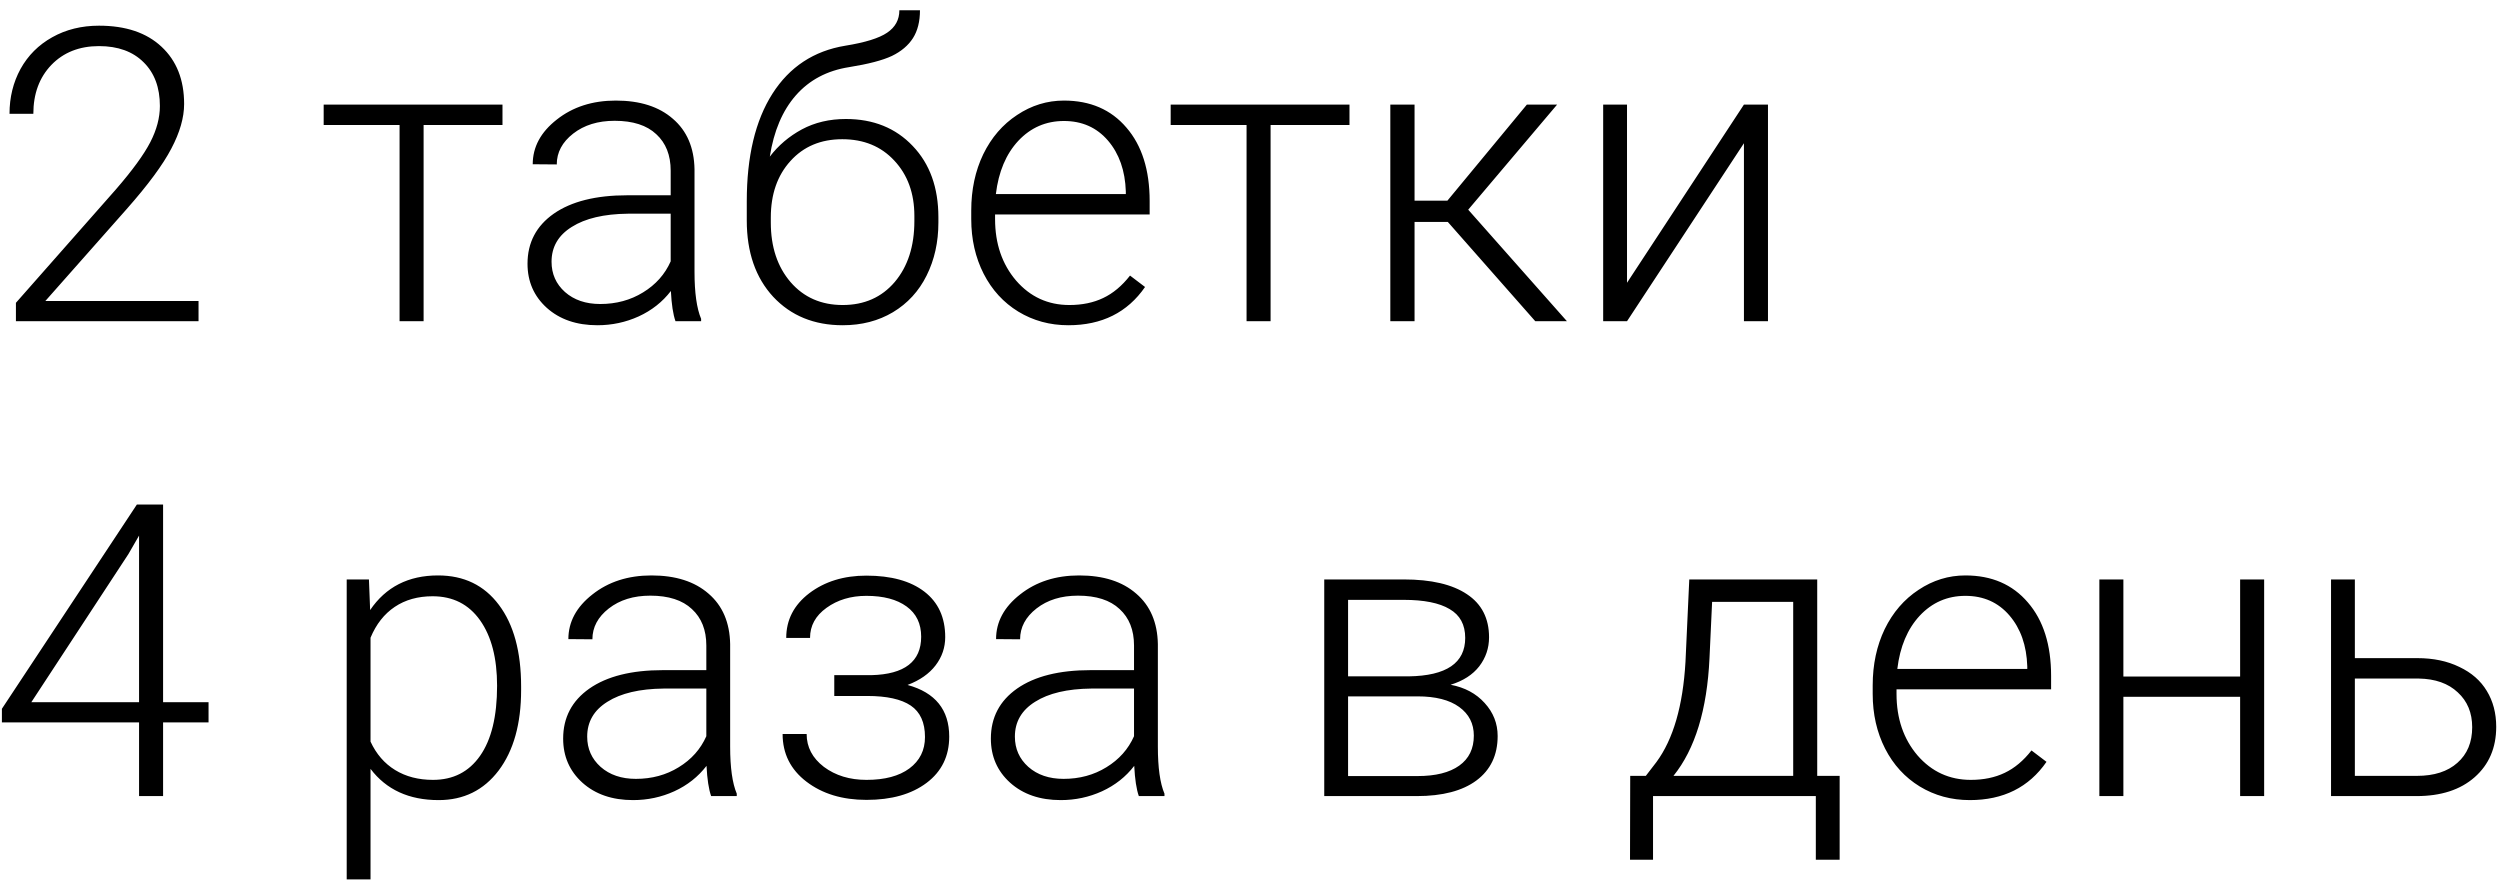 <?xml version="1.0" encoding="UTF-8"?> <svg xmlns="http://www.w3.org/2000/svg" width="179" height="63" viewBox="0 0 179 63" fill="none"> <path d="M14.215 23H1.14V21.681L8.294 13.566C9.479 12.2 10.301 11.072 10.76 10.183C11.219 9.294 11.448 8.429 11.448 7.588C11.448 6.269 11.061 5.227 10.287 4.463C9.513 3.688 8.447 3.301 7.09 3.301C5.685 3.301 4.547 3.751 3.678 4.649C2.817 5.547 2.387 6.713 2.387 8.147H0.681C0.681 6.971 0.944 5.901 1.47 4.936C2.005 3.97 2.76 3.215 3.735 2.67C4.719 2.116 5.838 1.839 7.09 1.839C9.001 1.839 10.492 2.341 11.563 3.344C12.643 4.348 13.183 5.715 13.183 7.445C13.183 8.42 12.877 9.485 12.265 10.642C11.663 11.798 10.597 13.241 9.068 14.971L3.247 21.552H14.215V23ZM35.978 8.95H30.33V23H28.609V8.95H23.175V7.488H35.978V8.95ZM48.365 23C48.193 22.512 48.083 21.791 48.035 20.835C47.433 21.619 46.664 22.226 45.727 22.656C44.8 23.076 43.816 23.287 42.774 23.287C41.283 23.287 40.074 22.871 39.147 22.039C38.229 21.208 37.77 20.157 37.77 18.885C37.77 17.375 38.396 16.18 39.648 15.301C40.91 14.422 42.664 13.982 44.91 13.982H48.021V12.219C48.021 11.11 47.677 10.24 46.989 9.609C46.31 8.969 45.316 8.649 44.007 8.649C42.812 8.649 41.823 8.955 41.039 9.566C40.255 10.178 39.864 10.914 39.864 11.774L38.143 11.76C38.143 10.527 38.717 9.461 39.864 8.563C41.011 7.655 42.42 7.201 44.093 7.201C45.823 7.201 47.185 7.636 48.179 8.506C49.182 9.366 49.699 10.57 49.727 12.118V19.459C49.727 20.959 49.885 22.082 50.2 22.828V23H48.365ZM42.975 21.767C44.121 21.767 45.144 21.49 46.043 20.936C46.951 20.381 47.61 19.64 48.021 18.713V15.301H44.953C43.242 15.32 41.904 15.636 40.939 16.247C39.973 16.849 39.491 17.681 39.491 18.742C39.491 19.612 39.811 20.333 40.451 20.907C41.101 21.48 41.942 21.767 42.975 21.767ZM60.566 8.52C62.535 8.52 64.131 9.165 65.354 10.455C66.578 11.736 67.189 13.437 67.189 15.559V15.932C67.189 17.337 66.907 18.603 66.344 19.731C65.789 20.849 64.986 21.724 63.935 22.355C62.893 22.976 61.694 23.287 60.336 23.287C58.291 23.287 56.633 22.608 55.362 21.251C54.1 19.884 53.469 18.063 53.469 15.789V14.412C53.469 11.201 54.081 8.635 55.304 6.713C56.528 4.792 58.267 3.645 60.523 3.273C61.947 3.043 62.946 2.733 63.519 2.341C64.102 1.949 64.394 1.414 64.394 0.735H65.87C65.87 1.538 65.703 2.202 65.369 2.728C65.034 3.253 64.532 3.679 63.863 4.004C63.194 4.319 62.172 4.587 60.795 4.807C59.218 5.055 57.947 5.729 56.982 6.828C56.026 7.918 55.405 9.38 55.118 11.215C55.73 10.412 56.494 9.762 57.412 9.265C58.339 8.768 59.39 8.52 60.566 8.52ZM55.19 15.574V15.932C55.19 17.681 55.663 19.105 56.609 20.204C57.555 21.294 58.798 21.839 60.336 21.839C61.885 21.839 63.127 21.289 64.064 20.19C65.001 19.081 65.469 17.628 65.469 15.832V15.459C65.469 13.844 64.991 12.525 64.035 11.502C63.089 10.479 61.847 9.968 60.308 9.968C58.769 9.968 57.531 10.489 56.594 11.531C55.658 12.563 55.19 13.911 55.19 15.574ZM76.494 23.287C75.175 23.287 73.98 22.962 72.91 22.312C71.849 21.662 71.022 20.759 70.43 19.602C69.837 18.436 69.541 17.131 69.541 15.688V15.072C69.541 13.581 69.827 12.238 70.401 11.043C70.984 9.848 71.791 8.912 72.824 8.233C73.856 7.545 74.974 7.201 76.179 7.201C78.061 7.201 79.552 7.846 80.652 9.136C81.76 10.417 82.315 12.171 82.315 14.398V15.358H71.247V15.688C71.247 17.447 71.749 18.914 72.752 20.09C73.765 21.256 75.036 21.839 76.566 21.839C77.483 21.839 78.291 21.672 78.989 21.337C79.696 21.002 80.336 20.467 80.91 19.731L81.985 20.548C80.723 22.374 78.893 23.287 76.494 23.287ZM76.179 8.663C74.888 8.663 73.799 9.136 72.91 10.083C72.031 11.029 71.495 12.3 71.304 13.896H80.609V13.71C80.561 12.219 80.135 11.005 79.333 10.068C78.53 9.132 77.478 8.663 76.179 8.663ZM96.623 8.95H90.974V23H89.254V8.95H83.82V7.488H96.623V8.95ZM103.662 15.889H101.282V23H99.547V7.488H101.282V14.369H103.633L109.325 7.488H111.49L105.124 15.014L112.193 23H109.927L103.662 15.889ZM124.866 7.488H126.587V23H124.866V10.255L116.494 23H114.787V7.488H116.494V20.247L124.866 7.488ZM11.677 50.276H14.932V51.724H11.677V57H9.957V51.724H0.136V50.749L9.799 36.126H11.677V50.276ZM2.244 50.276H9.957V38.348L9.197 39.667L2.244 50.276ZM37.312 49.401C37.312 51.82 36.776 53.741 35.706 55.165C34.635 56.58 33.202 57.287 31.405 57.287C29.283 57.287 27.658 56.541 26.53 55.05V62.964H24.824V41.488H26.416L26.502 43.681C27.62 42.028 29.24 41.201 31.362 41.201C33.216 41.201 34.669 41.903 35.72 43.308C36.781 44.713 37.312 46.663 37.312 49.158V49.401ZM35.591 49.1C35.591 47.122 35.185 45.559 34.373 44.412C33.56 43.265 32.428 42.692 30.975 42.692C29.923 42.692 29.02 42.945 28.265 43.452C27.51 43.958 26.932 44.694 26.53 45.66V53.1C26.941 53.989 27.529 54.668 28.294 55.136C29.058 55.605 29.962 55.839 31.003 55.839C32.447 55.839 33.57 55.265 34.373 54.118C35.185 52.962 35.591 51.289 35.591 49.1ZM50.917 57C50.745 56.513 50.635 55.791 50.587 54.835C49.985 55.619 49.216 56.226 48.279 56.656C47.352 57.077 46.368 57.287 45.326 57.287C43.835 57.287 42.626 56.871 41.699 56.039C40.781 55.208 40.322 54.157 40.322 52.885C40.322 51.375 40.948 50.181 42.2 49.301C43.462 48.422 45.216 47.982 47.462 47.982H50.573V46.219C50.573 45.11 50.229 44.24 49.541 43.609C48.862 42.969 47.868 42.649 46.559 42.649C45.364 42.649 44.375 42.955 43.591 43.566C42.807 44.178 42.416 44.914 42.416 45.774L40.695 45.76C40.695 44.527 41.269 43.461 42.416 42.563C43.562 41.655 44.972 41.201 46.645 41.201C48.375 41.201 49.737 41.636 50.731 42.505C51.734 43.366 52.251 44.57 52.279 46.118V53.459C52.279 54.959 52.437 56.082 52.752 56.828V57H50.917ZM45.526 55.767C46.673 55.767 47.696 55.49 48.595 54.935C49.503 54.381 50.162 53.64 50.573 52.713V49.301H47.505C45.794 49.32 44.456 49.636 43.491 50.247C42.525 50.849 42.043 51.681 42.043 52.742C42.043 53.612 42.363 54.333 43.003 54.907C43.653 55.48 44.494 55.767 45.526 55.767ZM65.956 45.588C65.956 44.651 65.608 43.93 64.91 43.423C64.212 42.916 63.252 42.663 62.028 42.663C60.919 42.663 59.968 42.95 59.175 43.523C58.391 44.087 57.999 44.804 57.999 45.674H56.294C56.294 44.384 56.843 43.318 57.942 42.477C59.051 41.636 60.413 41.215 62.028 41.215C63.806 41.215 65.192 41.597 66.186 42.362C67.18 43.127 67.677 44.212 67.677 45.617C67.677 46.362 67.448 47.036 66.989 47.638C66.53 48.24 65.861 48.709 64.981 49.043C66.97 49.588 67.964 50.821 67.964 52.742C67.964 54.137 67.424 55.241 66.344 56.054C65.263 56.866 63.83 57.272 62.042 57.272C60.312 57.272 58.879 56.837 57.742 55.968C56.604 55.098 56.035 53.961 56.035 52.556H57.756C57.756 53.492 58.167 54.276 58.989 54.907C59.82 55.528 60.838 55.839 62.042 55.839C63.352 55.839 64.375 55.566 65.111 55.022C65.856 54.467 66.229 53.717 66.229 52.771C66.229 51.729 65.889 50.979 65.211 50.52C64.532 50.061 63.495 49.832 62.1 49.832H59.734V48.341H62.387C64.766 48.283 65.956 47.366 65.956 45.588ZM81.54 57C81.368 56.513 81.259 55.791 81.211 54.835C80.609 55.619 79.839 56.226 78.903 56.656C77.975 57.077 76.991 57.287 75.949 57.287C74.458 57.287 73.249 56.871 72.322 56.039C71.404 55.208 70.946 54.157 70.946 52.885C70.946 51.375 71.572 50.181 72.824 49.301C74.085 48.422 75.839 47.982 78.085 47.982H81.196V46.219C81.196 45.11 80.852 44.24 80.164 43.609C79.486 42.969 78.492 42.649 77.182 42.649C75.987 42.649 74.998 42.955 74.214 43.566C73.431 44.178 73.039 44.914 73.039 45.774L71.318 45.76C71.318 44.527 71.892 43.461 73.039 42.563C74.186 41.655 75.596 41.201 77.268 41.201C78.998 41.201 80.36 41.636 81.354 42.505C82.358 43.366 82.874 44.57 82.903 46.118V53.459C82.903 54.959 83.06 56.082 83.376 56.828V57H81.54ZM76.15 55.767C77.297 55.767 78.32 55.49 79.218 54.935C80.126 54.381 80.785 53.64 81.196 52.713V49.301H78.128C76.418 49.32 75.079 49.636 74.114 50.247C73.149 50.849 72.666 51.681 72.666 52.742C72.666 53.612 72.986 54.333 73.627 54.907C74.276 55.48 75.118 55.767 76.15 55.767ZM94.816 57V41.488H100.508C102.477 41.488 103.987 41.841 105.038 42.548C106.09 43.246 106.616 44.274 106.616 45.631C106.616 46.405 106.381 47.098 105.913 47.71C105.445 48.312 104.761 48.752 103.863 49.029C104.876 49.22 105.688 49.655 106.3 50.333C106.921 51.012 107.232 51.8 107.232 52.699C107.232 54.066 106.725 55.127 105.712 55.882C104.709 56.627 103.285 57 101.44 57H94.816ZM96.522 49.86V55.566H101.497C102.788 55.566 103.782 55.318 104.479 54.821C105.177 54.324 105.526 53.607 105.526 52.67C105.526 51.81 105.177 51.127 104.479 50.62C103.782 50.114 102.788 49.86 101.497 49.86H96.522ZM96.522 48.427H100.866C103.562 48.388 104.909 47.471 104.909 45.674C104.909 44.728 104.537 44.04 103.791 43.609C103.055 43.17 101.961 42.95 100.508 42.95H96.522V48.427ZM117.841 55.552L118.601 54.563C119.805 52.928 120.498 50.539 120.68 47.394L120.952 41.488H130.113V55.552H131.719V61.559H130.013V57H118.357V61.559H116.709L116.723 55.552H117.841ZM119.82 55.552H128.393V43.093H122.587L122.4 47.122C122.228 50.821 121.368 53.631 119.82 55.552ZM141.038 57.287C139.719 57.287 138.524 56.962 137.454 56.312C136.393 55.662 135.566 54.759 134.974 53.602C134.381 52.436 134.085 51.132 134.085 49.688V49.072C134.085 47.581 134.371 46.238 134.945 45.043C135.528 43.848 136.336 42.912 137.368 42.233C138.4 41.545 139.518 41.201 140.723 41.201C142.606 41.201 144.097 41.846 145.196 43.136C146.304 44.417 146.859 46.171 146.859 48.398V49.358H135.791V49.688C135.791 51.447 136.293 52.914 137.296 54.09C138.309 55.256 139.581 55.839 141.11 55.839C142.027 55.839 142.835 55.672 143.533 55.337C144.24 55.002 144.88 54.467 145.454 53.731L146.529 54.548C145.267 56.374 143.437 57.287 141.038 57.287ZM140.723 42.663C139.432 42.663 138.343 43.136 137.454 44.083C136.575 45.029 136.039 46.3 135.848 47.896H145.153V47.71C145.105 46.219 144.68 45.005 143.877 44.068C143.074 43.132 142.023 42.663 140.723 42.663ZM162.113 57H160.393V49.889H152.034V57H150.314V41.488H152.034V48.441H160.393V41.488H162.113V57ZM168.608 47.122H173.081C174.228 47.122 175.231 47.332 176.091 47.753C176.961 48.164 177.616 48.737 178.056 49.473C178.505 50.209 178.729 51.065 178.729 52.039C178.729 53.54 178.213 54.744 177.181 55.652C176.158 56.551 174.773 57 173.023 57H166.902V41.488H168.608V47.122ZM168.608 48.584V55.552H173.052C174.285 55.552 175.25 55.241 175.948 54.62C176.655 53.999 177.009 53.148 177.009 52.068C177.009 51.036 176.665 50.204 175.977 49.574C175.298 48.933 174.366 48.603 173.181 48.584H168.608Z" fill="black"></path> </svg> 